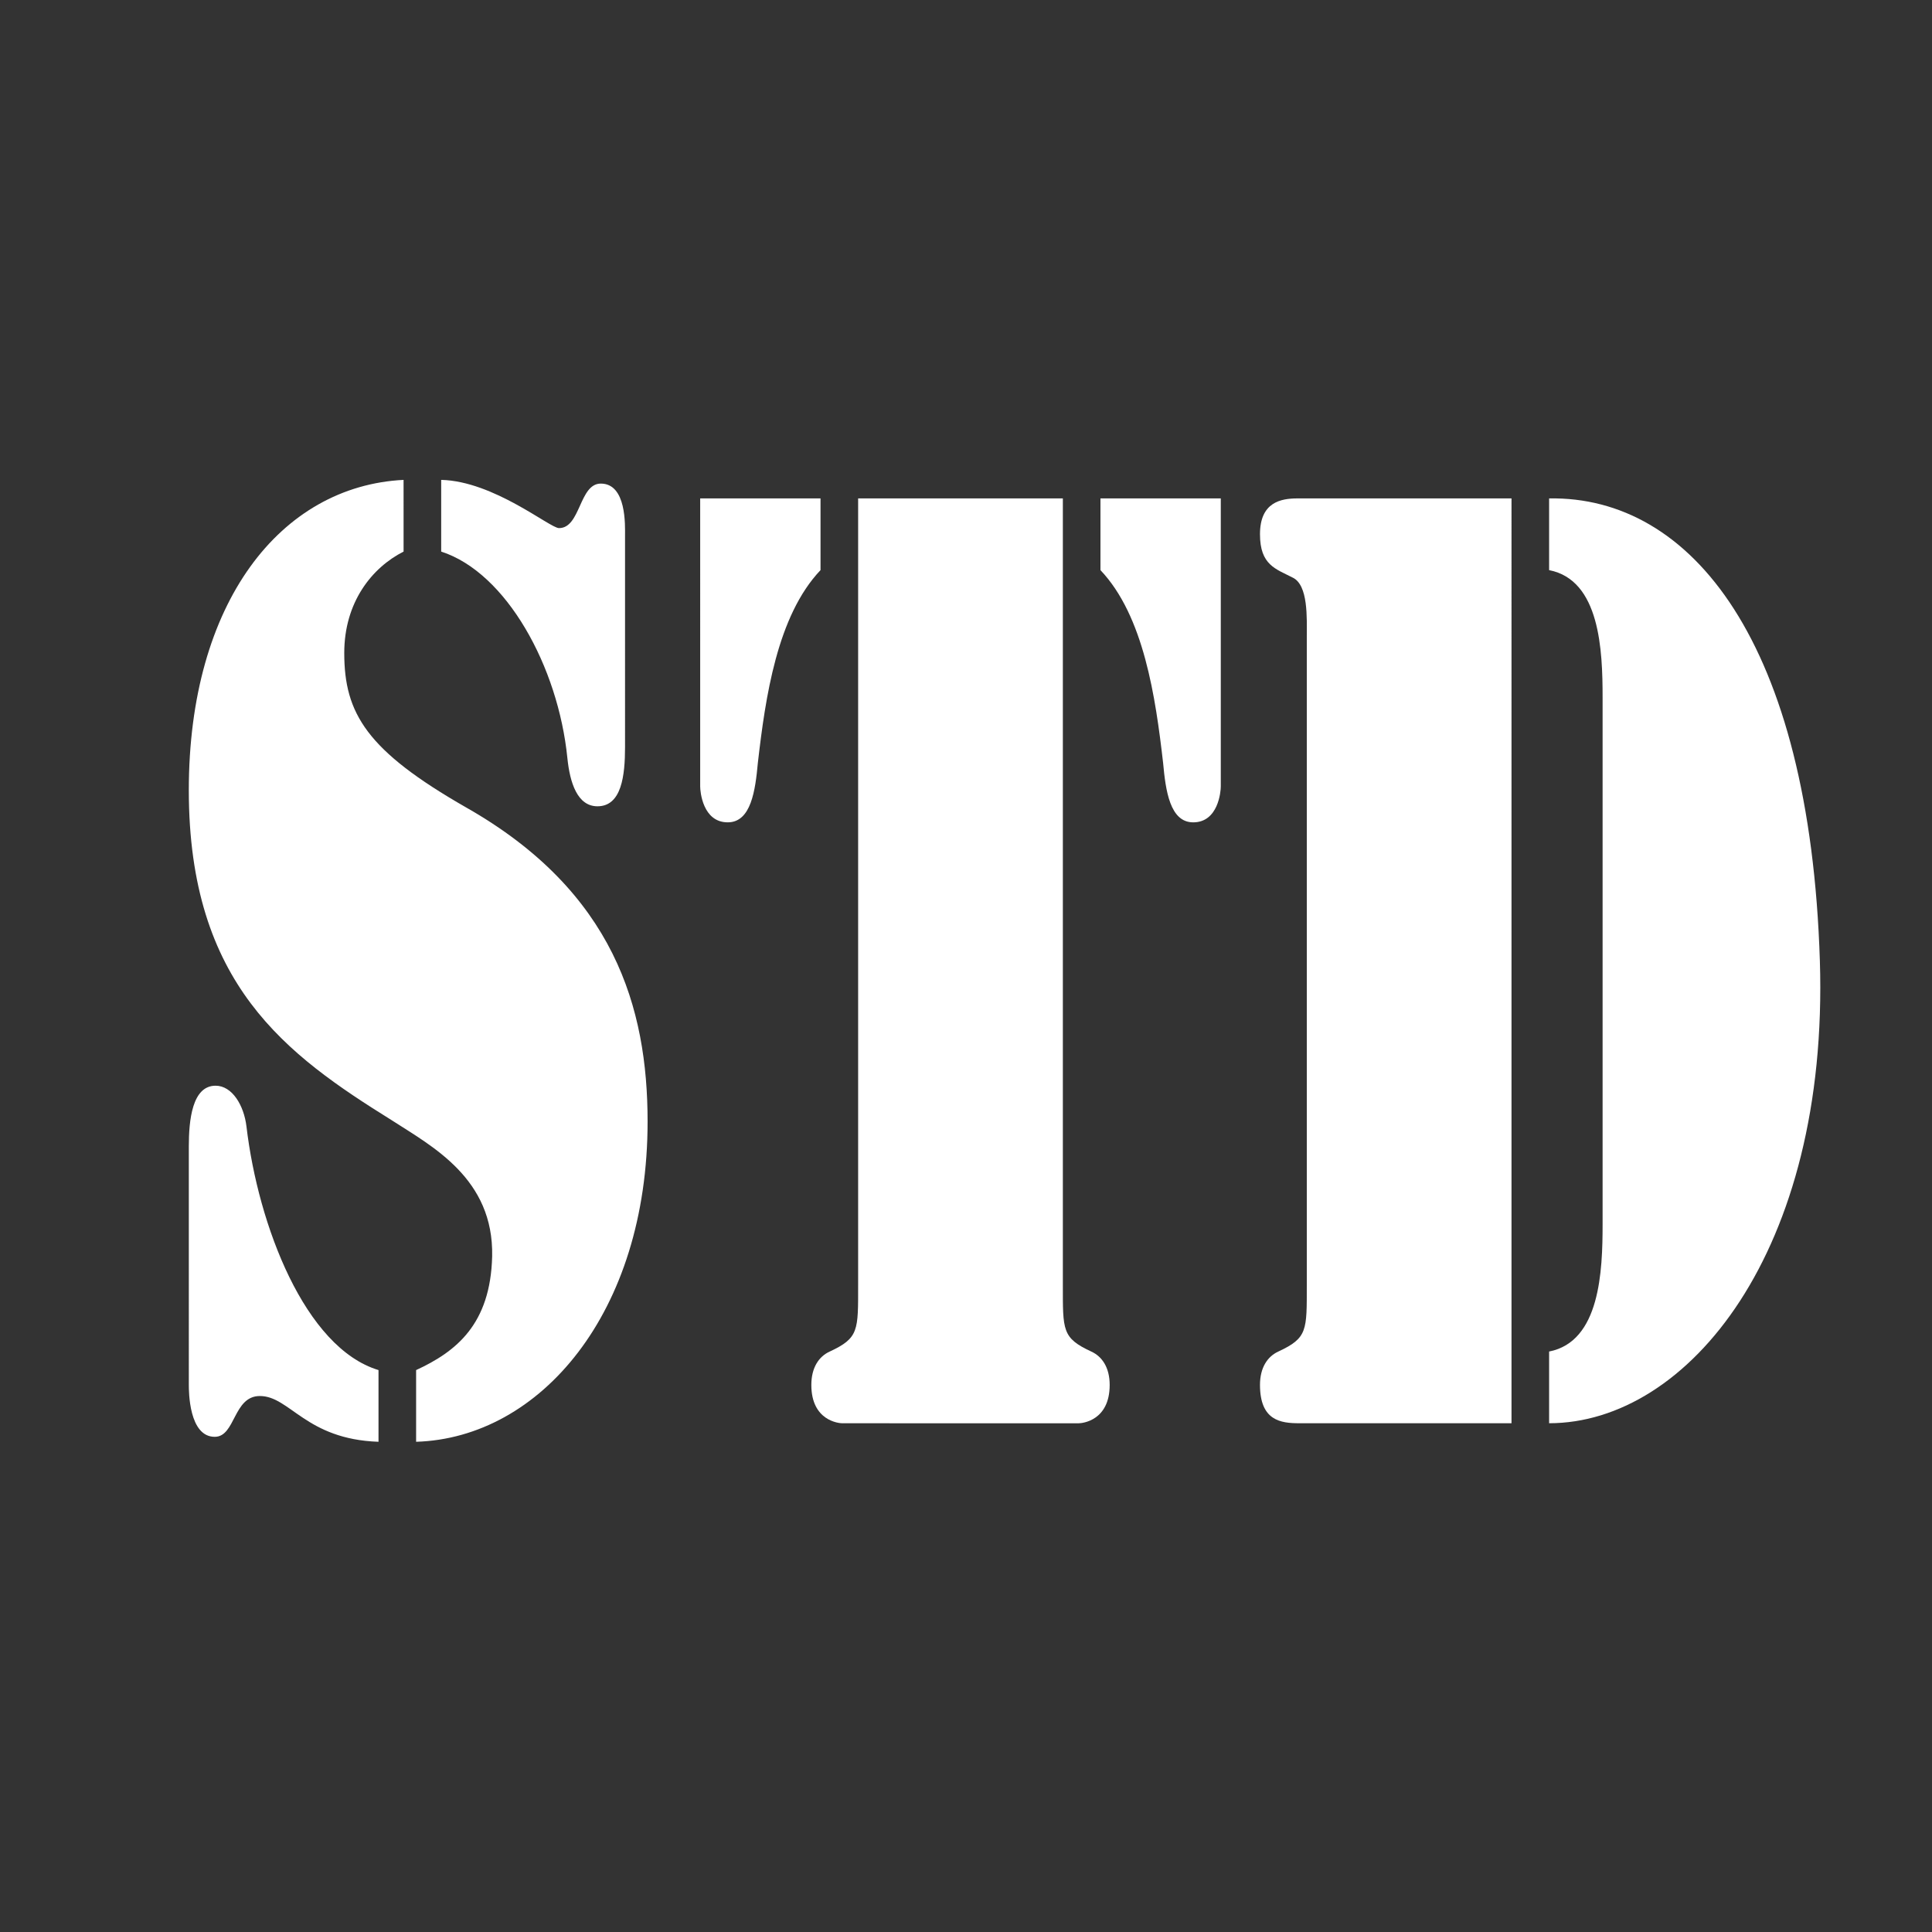 <?xml version="1.0" encoding="utf-8"?>
<!-- Generator: Adobe Illustrator 16.0.3, SVG Export Plug-In . SVG Version: 6.00 Build 0)  -->
<!DOCTYPE svg PUBLIC "-//W3C//DTD SVG 1.1//EN" "http://www.w3.org/Graphics/SVG/1.1/DTD/svg11.dtd">
<svg version="1.1" id="icon" xmlns="http://www.w3.org/2000/svg" xmlns:xlink="http://www.w3.org/1999/xlink" x="0px" y="0px"
	 width="150px" height="150px" viewBox="0 0 150 150" enable-background="new 0 0 150 150" xml:space="preserve">
<rect x="0" y="0" width="150" height="150" fill="#333333" stroke="none"/>
<g>
	<path fill="#FFFFFF" d="M31.334,42.825c-2.465,1.248-4.606,3.936-4.606,7.872c0,4.704,1.751,7.583,9.472,11.999
		c11.484,6.528,14.079,15.551,14.079,24.383c0,14.879-8.37,24.573-17.972,24.86v-5.566c3.114-1.439,5.774-3.553,5.904-8.831
		c0.129-6.048-4.672-8.543-7.786-10.56c-8.175-5.088-15.766-10.56-15.766-25.63c0-14.591,7.137-23.614,16.674-24.094L31.334,42.825
		L31.334,42.825z M14.66,88.998c0-2.018,0.259-4.704,2.076-4.704c1.297,0,2.206,1.536,2.4,3.168
		c0.908,7.679,4.542,17.183,10.251,18.91v5.567c-5.645-0.191-6.877-3.553-9.213-3.553c-2.076,0-1.881,3.168-3.503,3.168
		c-2.011,0-2.011-3.552-2.011-4.031V88.998z M48.528,57.992c0,2.208-0.26,4.608-2.141,4.608c-1.557,0-2.141-1.824-2.336-3.744
		c-0.713-7.104-4.736-14.399-9.797-16.031v-5.567c4.087,0.096,8.435,3.744,9.148,3.744c1.687,0,1.557-3.456,3.244-3.456
		c2.011,0,1.882,3.264,1.882,4.032V57.992z"/>
	<path fill="#FFFFFF" d="M54.362,38.697h9.343v5.567c-3.374,3.552-4.282,9.887-4.866,14.975c-0.195,2.112-0.519,4.607-2.336,4.607
		c-1.946,0-2.141-2.399-2.141-2.784V38.697z M66.625,38.697H82.52v61.052c0,3.552-0.063,4.128,2.207,5.185
		c0.844,0.383,1.428,1.248,1.428,2.592c0,2.783-2.141,2.976-2.4,2.976H65.392c-0.26,0-2.4-0.192-2.4-2.976
		c0-1.344,0.584-2.209,1.427-2.592c2.271-1.057,2.206-1.633,2.206-5.185V38.697z M94.782,61.063c0,0.384-0.194,2.784-2.142,2.784
		c-1.816,0-2.142-2.496-2.336-4.607c-0.584-5.088-1.492-11.423-4.865-14.975v-5.567h9.343V61.063L94.782,61.063z"/>
	<path fill="#FFFFFF" d="M117.354,110.5h-16.479c-1.428,0-3.05-0.191-3.05-2.977c0-1.344,0.584-2.207,1.428-2.592
		c2.271-1.056,2.206-1.632,2.206-5.184v-50.3c0-1.44,0.13-4.032-1.104-4.607c-1.297-0.672-2.53-0.96-2.53-3.36
		c0-2.496,1.622-2.784,2.92-2.784h16.608V110.5z M120.273,38.697c11.029-0.192,20.242,11.135,21.021,35.901
		c0.714,22.559-10.251,35.901-21.021,35.901v-5.567c3.957-0.769,4.152-6.24,4.152-9.888V54.152c0-3.647-0.195-9.119-4.152-9.887
		V38.697z"/>
</g>
</svg>
